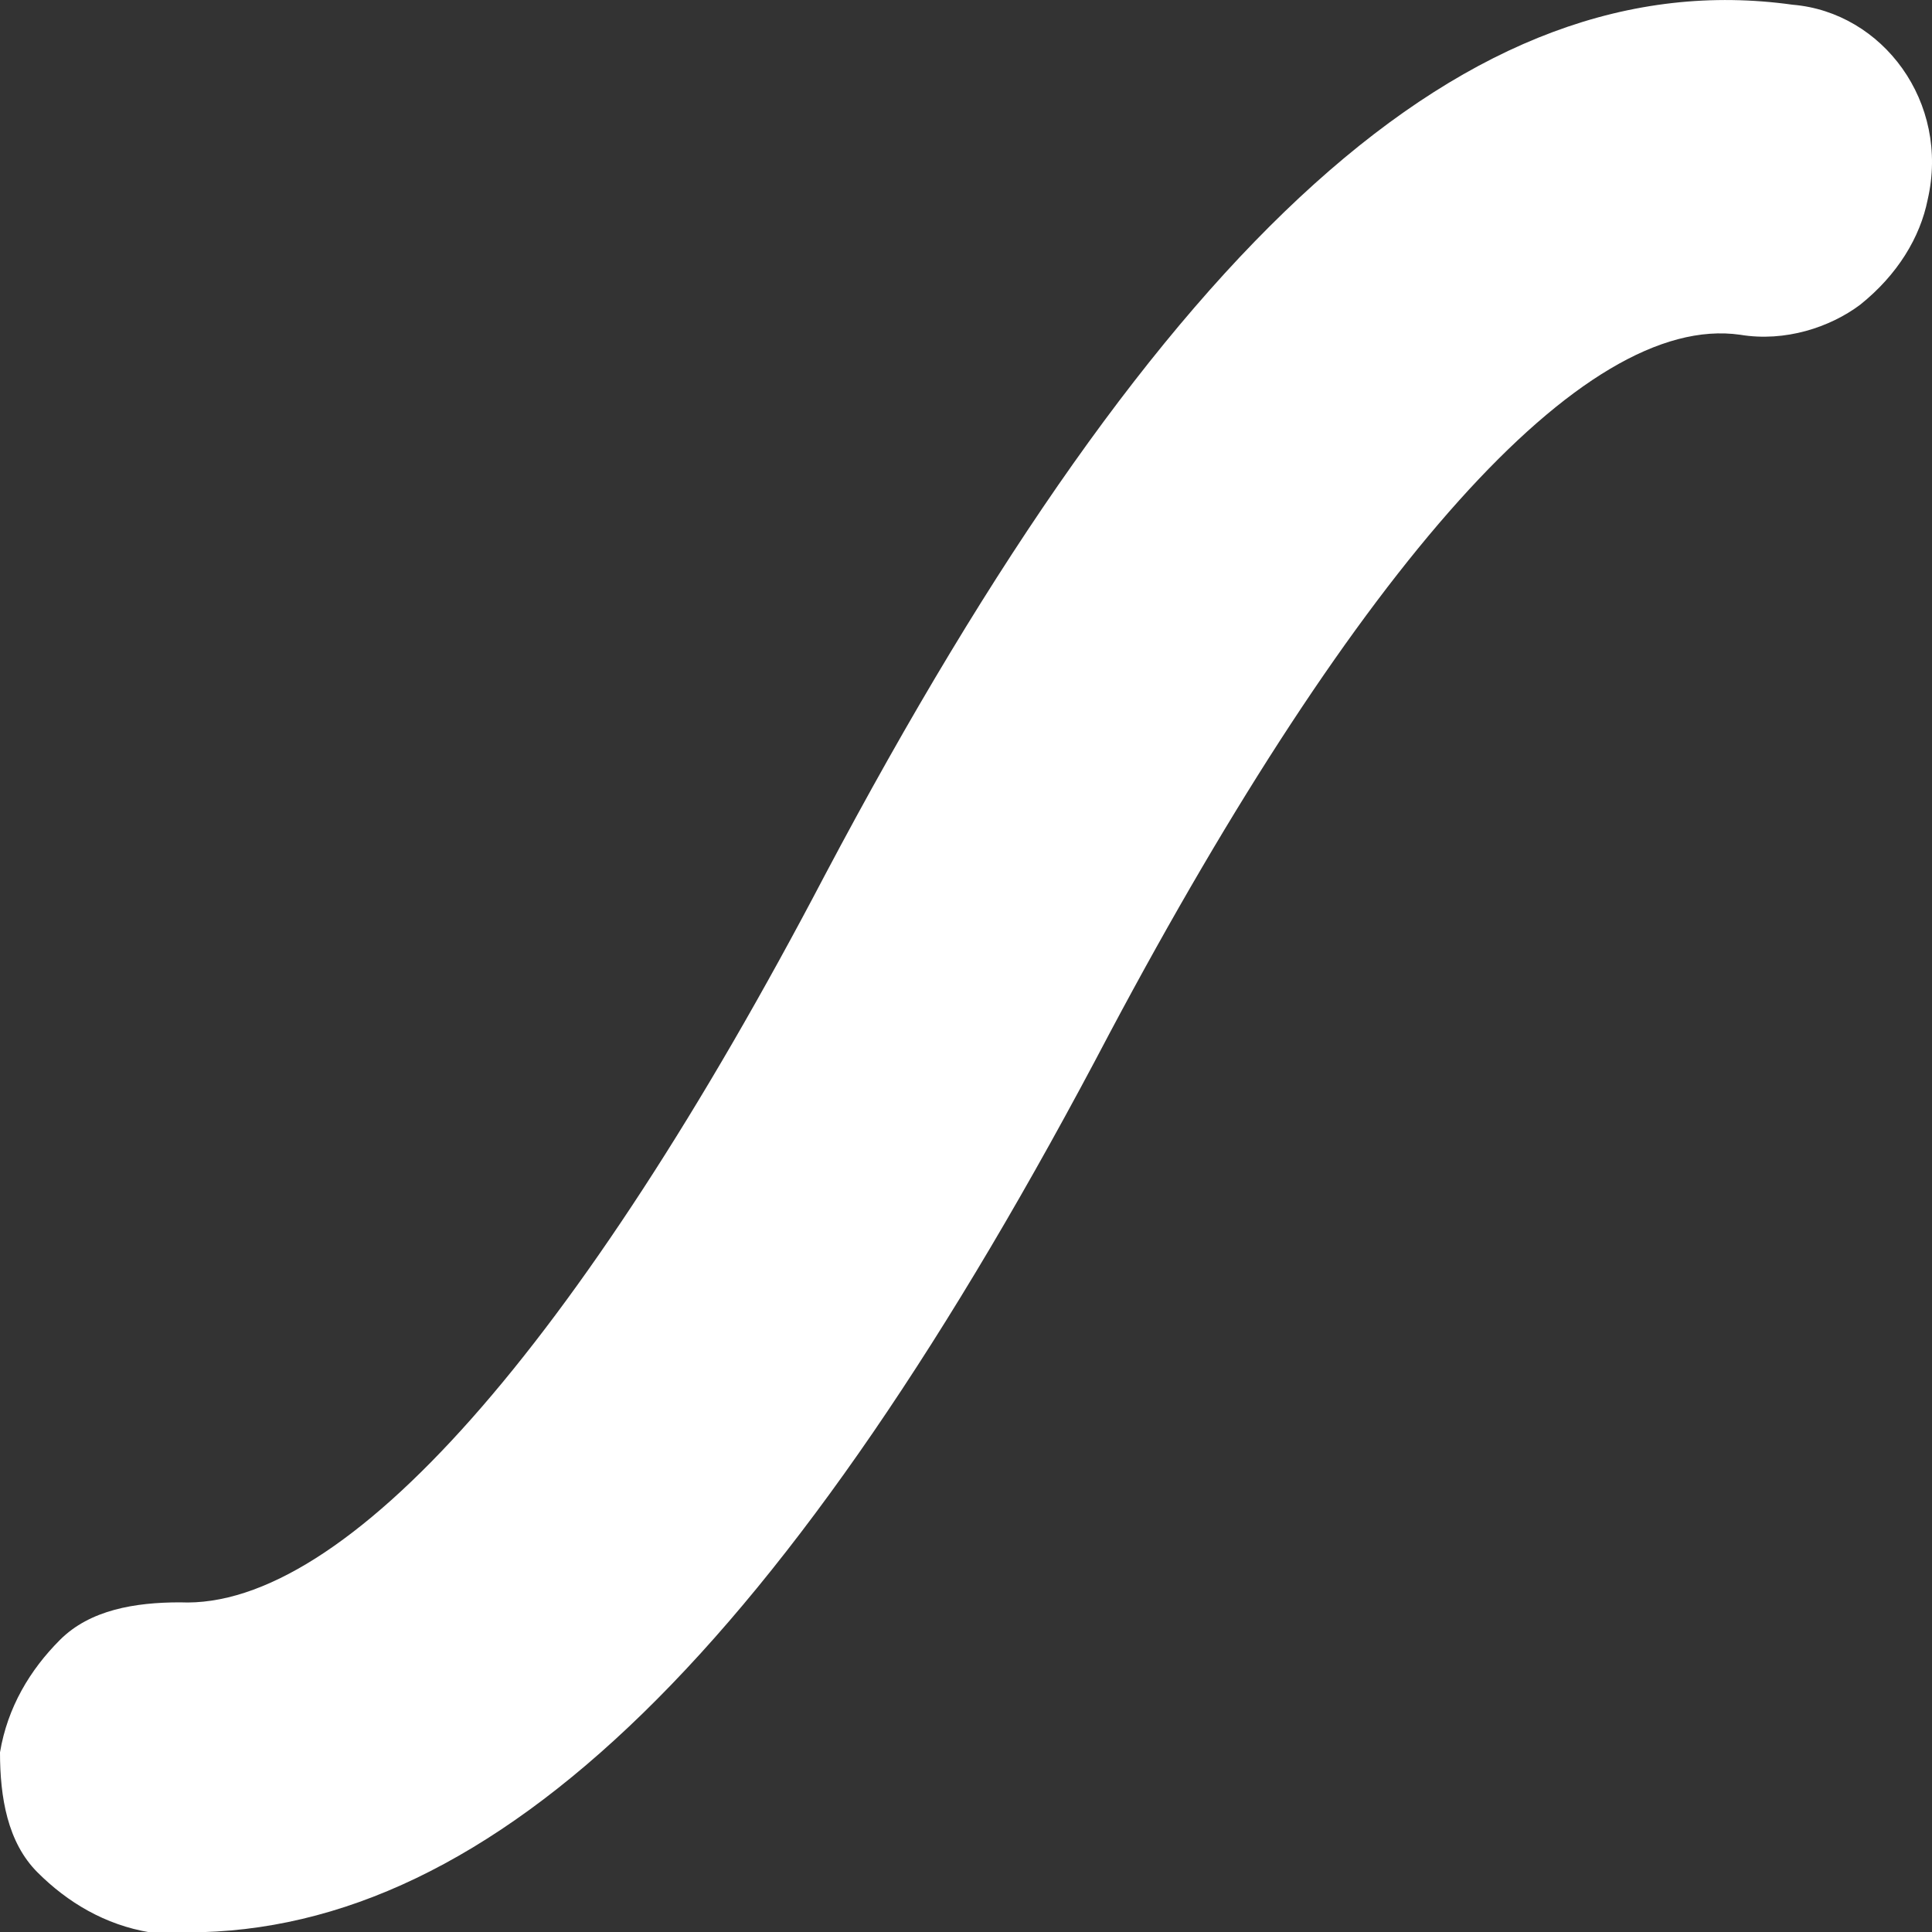 <?xml version="1.0" encoding="UTF-8" standalone="no"?>
<!-- Generator: Adobe Illustrator 23.0.2, SVG Export Plug-In . SVG Version: 6.00 Build 0)  -->

<svg
   xmlns:dc="http://purl.org/dc/elements/1.1/"
   xmlns:cc="http://creativecommons.org/ns#"
   xmlns:rdf="http://www.w3.org/1999/02/22-rdf-syntax-ns#"
   xmlns:svg="http://www.w3.org/2000/svg"
   xmlns="http://www.w3.org/2000/svg"
   xmlns:sodipodi="http://sodipodi.sourceforge.net/DTD/sodipodi-0.dtd"
   xmlns:inkscape="http://www.inkscape.org/namespaces/inkscape"
   version="1.1"
   id="Layer_1"
   x="0px"
   y="0px"
   viewBox="0 0 25.758 25.763"
   xml:space="preserve"
   sodipodi:docname="icon-lottie.svg"
   inkscape:version="0.92.4 (5da689c313, 2019-01-14)"><rect x="0" y="0" width="25.758" height="25.763" fill="#333333" stroke="none"/><defs
   id="defs9" /><sodipodi:namedview
   pagecolor="#ffffff"
   bordercolor="#666666"
   borderopacity="1"
   objecttolerance="10"
   gridtolerance="10"
   guidetolerance="10"
   inkscape:pageopacity="0"
   inkscape:pageshadow="2"
   inkscape:window-width="716"
   inkscape:window-height="480"
   id="namedview7"
   showgrid="false"
   fit-margin-top="0"
   fit-margin-left="0"
   fit-margin-right="0"
   fit-margin-bottom="0"
   inkscape:zoom="0.2079063"
   inkscape:cx="13"
   inkscape:cy="13.9"
   inkscape:window-x="1437"
   inkscape:window-y="402"
   inkscape:window-maximized="0"
   inkscape:current-layer="Layer_1" />
<style
   type="text/css"
   id="style2">
	.st0{fill:#D40023;}
</style>
<path
   class="st0"
   d="m 23.9,0.063 v 0 c -4.3,-0.6 -8.4,3.1 -12.9,11.6 -3.3,6.3 -6.4,9.8 -8.6,9.7 -0.6,0 -1.2,0.1 -1.6,0.5 -0.4,0.4 -0.7,0.9 -0.8,1.5 0,0.6 0.1,1.2 0.5,1.6 0.4,0.4 0.9,0.7 1.5,0.8 0.2,0 0.3,0 0.5,0 4.1,0 8,-3.8 12.3,-12 3.3,-6.2 6.3,-9.6 8.4,-9.3 0.6,0.1 1.2,-0.1 1.6,-0.4 0.5,-0.4 0.8,-0.9 0.9,-1.4 0.3,-1.3 -0.6,-2.5 -1.8,-2.6 z"
   id="path4"
   inkscape:connector-curvature="0"
   style="fill:#ffffff" />
</svg>
